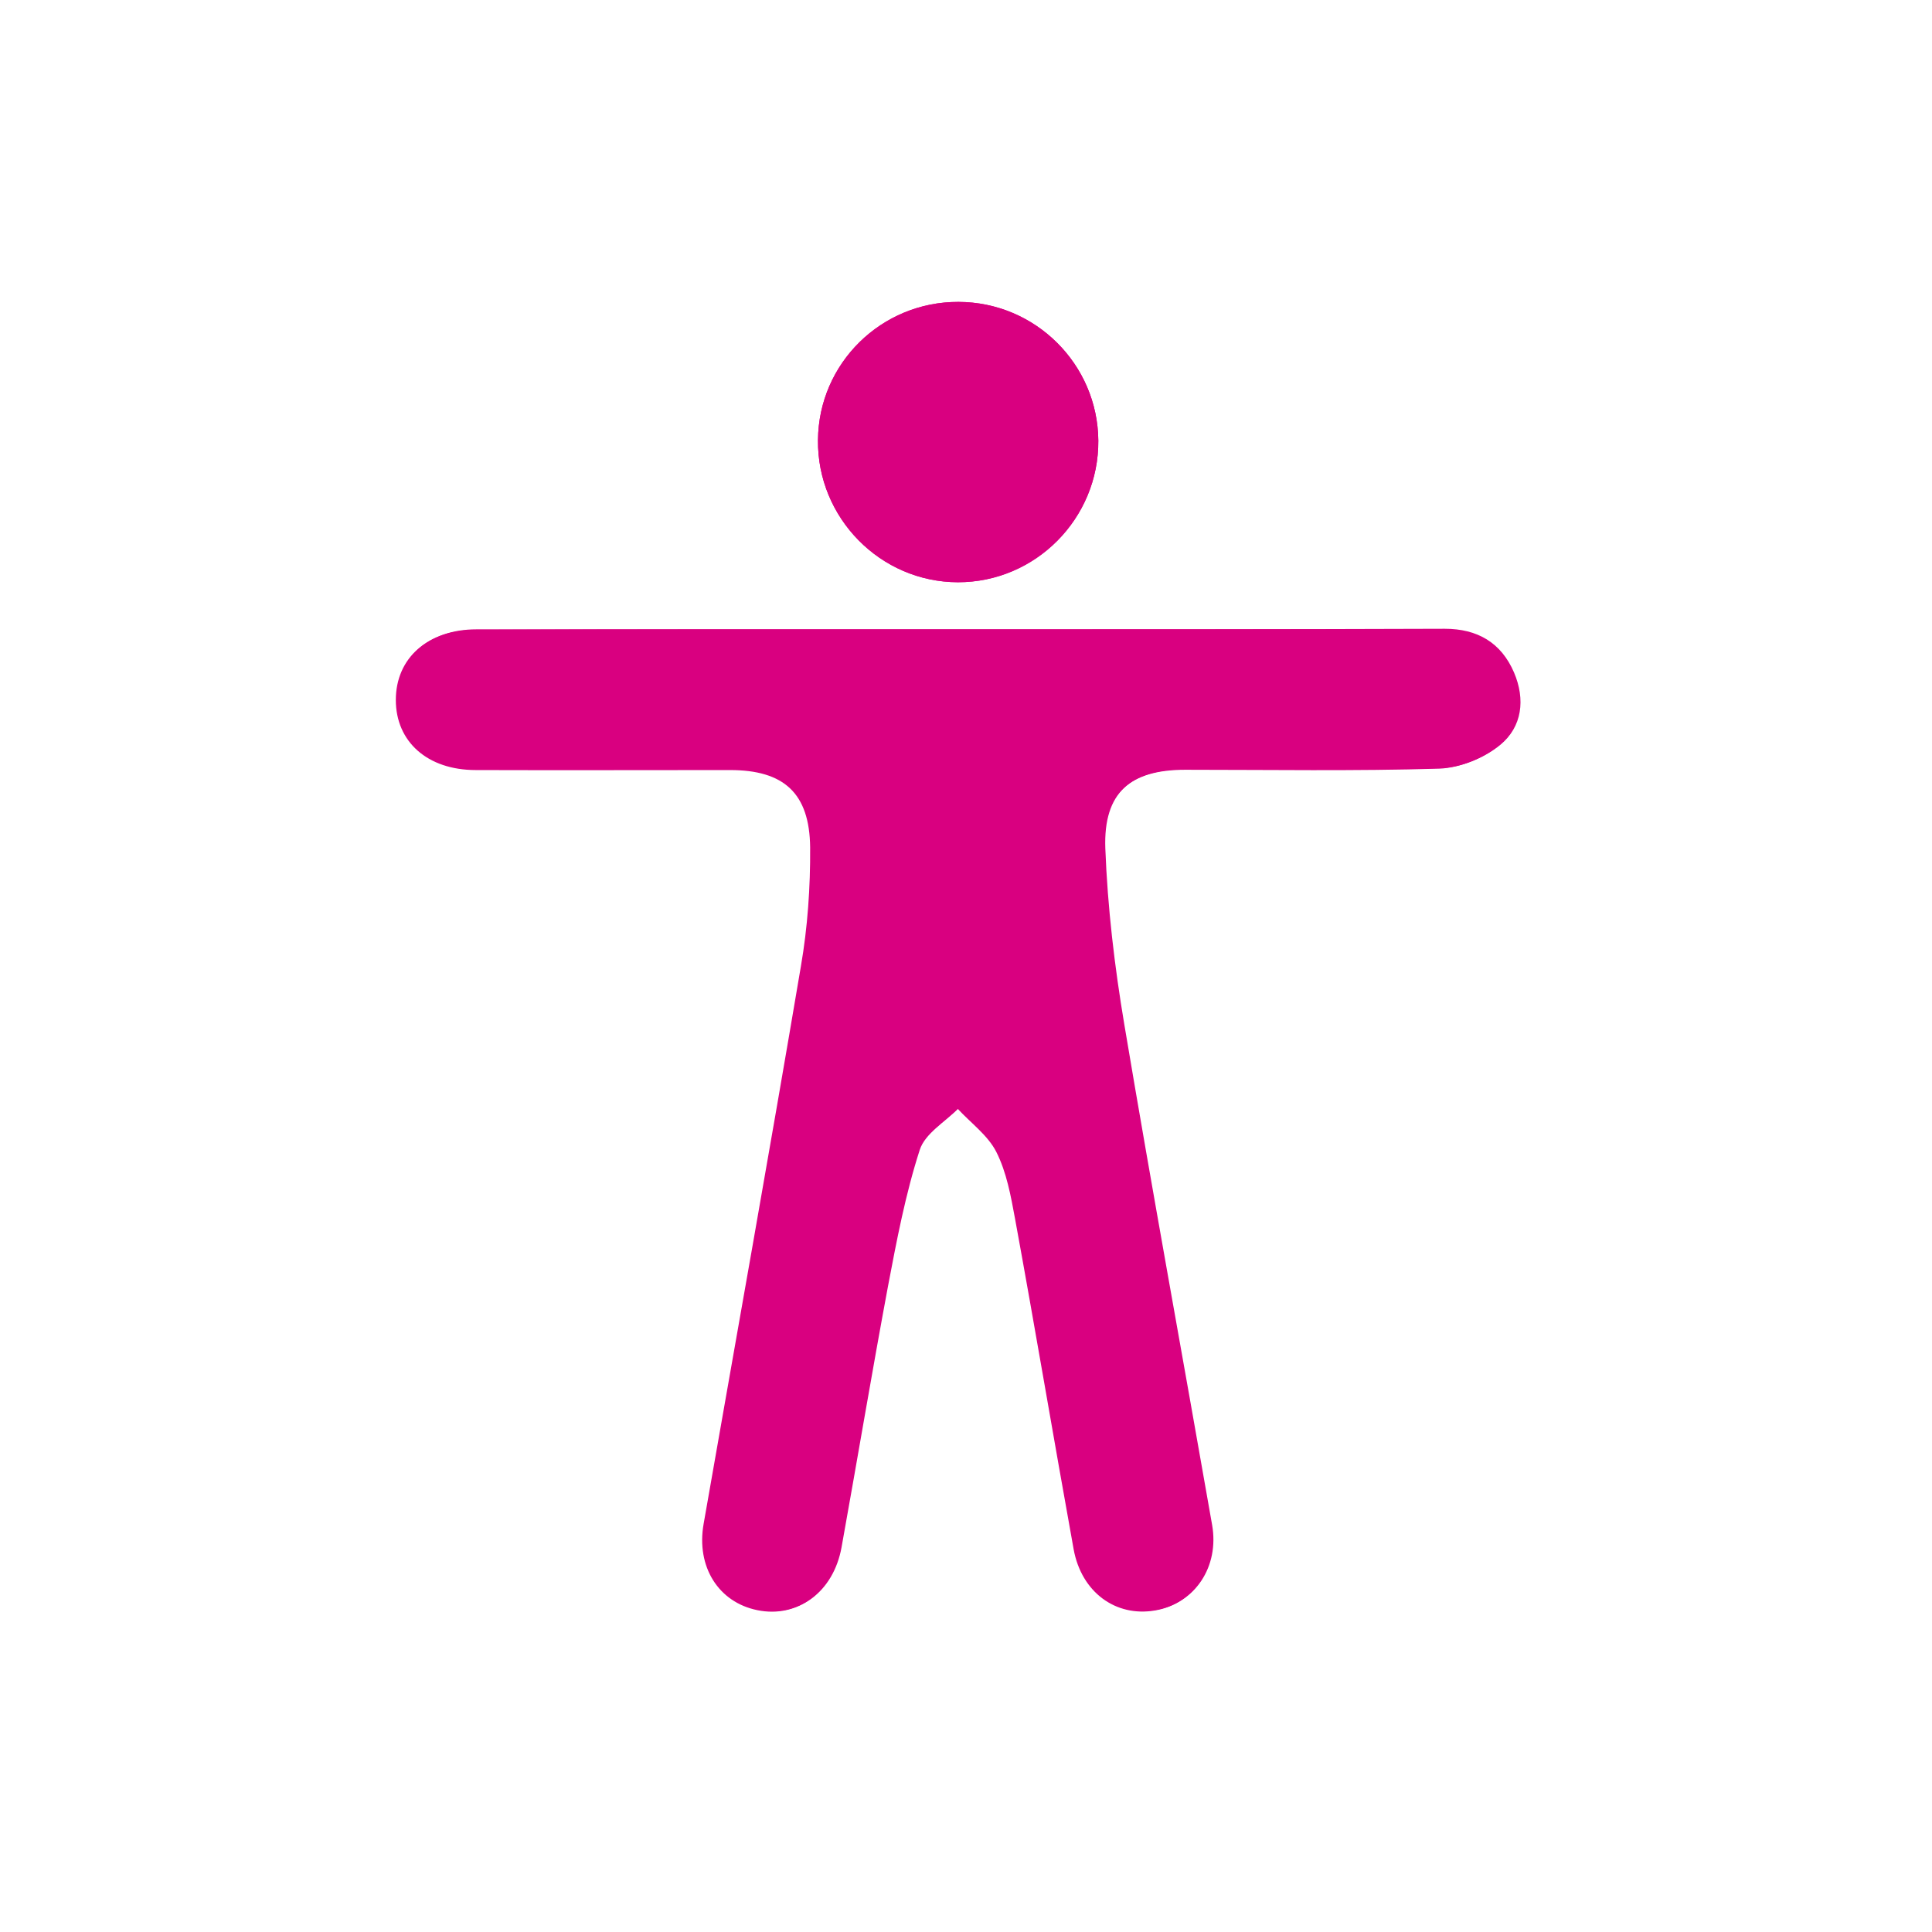 <?xml version="1.0" encoding="utf-8"?>
<!-- Generator: Adobe Illustrator 22.1.0, SVG Export Plug-In . SVG Version: 6.00 Build 0)  -->
<svg version="1.1" id="Capa_1" xmlns="http://www.w3.org/2000/svg" xmlns:xlink="http://www.w3.org/1999/xlink" x="0px" y="0px"
	 viewBox="0 0 689.2 689.2" style="enable-background:new 0 0 689.2 689.2;" xml:space="preserve">
<style type="text/css">
	.st0{fill:#D90080;}
</style>
<g id="ABEvJc_1_">
	<g id="XMLID_432_">
		<path id="XMLID_455_" class="st0" d="M342,224.5c-57.3,0-114.6,0-172,0c-17.1,0-28.5,10.1-28.4,25c0,14.9,11.4,24.9,28.5,25
			c30.2,0.1,60.4,0,90.7,0c19.1,0,28.4,8.2,28.6,27.6c0.1,14.1-0.9,28.5-3.3,42.4c-11.2,66.4-23.1,132.6-34.7,198.9
			c-2.7,15.3,5.3,28,19.2,30.8c14.2,2.9,26.7-6.3,29.6-22.2c5.6-31.1,10.8-62.2,16.6-93.3c3.1-16.3,6.2-32.7,11.3-48.5
			c1.9-5.9,9.1-10,13.9-14.9c4.7,5.1,10.8,9.4,13.8,15.4c3.6,7.3,5.2,15.8,6.7,23.9c7.1,39.3,13.8,78.6,20.9,117.9
			c2.7,15.3,15,24.2,29,21.8c13.9-2.4,22.6-15.4,20-30.3c-10.4-59.5-21.3-118.8-31.3-178.4c-3.5-20.8-6-41.9-6.8-63
			c-0.7-20,9.1-28.2,28.9-28.2c30.2,0,60.5,0.5,90.7-0.4c7.3-0.2,15.6-3.6,21.3-8.3c7.8-6.4,9-16.2,4.9-25.8
			c-4.6-10.7-13.1-15.6-24.7-15.6C457.4,224.5,399.7,224.5,342,224.5z M341.9,107.7c-27.5-0.1-49.9,22-50.1,49.3
			c-0.3,27.7,22.2,50.7,49.9,50.7c27.7,0.1,50.3-22.7,50.1-50.5C391.6,129.9,369.3,107.7,341.9,107.7z"/>
		<path id="XMLID_454_" class="st0" d="M342,224.5c57.7,0,115.3,0,173,0c11.6,0,20.1,4.9,24.7,15.6c4.1,9.6,3,19.4-4.9,25.8
			c-5.7,4.6-14,8-21.3,8.3c-30.2,0.9-60.4,0.4-90.7,0.4c-19.7,0-29.5,8.3-28.9,28.2c0.7,21.1,3.3,42.2,6.8,63
			c10,59.5,20.9,118.9,31.3,178.4c2.6,15-6.1,28-20,30.3c-14,2.4-26.2-6.5-29-21.8c-7.1-39.3-13.7-78.6-20.9-117.9
			c-1.5-8.1-3-16.6-6.7-23.9c-3-5.9-9.1-10.3-13.8-15.4c-4.8,4.9-12.1,9-13.9,14.9c-5,15.8-8.2,32.2-11.3,48.5
			c-5.8,31-10.9,62.2-16.6,93.3c-2.9,15.9-15.4,25.1-29.6,22.2c-13.9-2.8-21.9-15.5-19.2-30.8c11.6-66.3,23.5-132.6,34.7-198.9
			c2.4-13.9,3.4-28.3,3.3-42.4c-0.2-19.4-9.4-27.6-28.6-27.6c-30.2,0-60.4,0.1-90.7,0c-17.2,0-28.5-10.1-28.5-25
			c0-14.9,11.3-25,28.4-25C227.4,224.4,284.7,224.5,342,224.5z"/>
		<path id="XMLID_453_" class="st0" d="M341.9,107.7c27.4,0.1,49.7,22.2,49.9,49.5c0.2,27.7-22.5,50.5-50.1,50.5
			c-27.6-0.1-50.2-23-49.9-50.7C292,129.6,314.4,107.6,341.9,107.7z"/>
	</g>
</g>
</svg>
